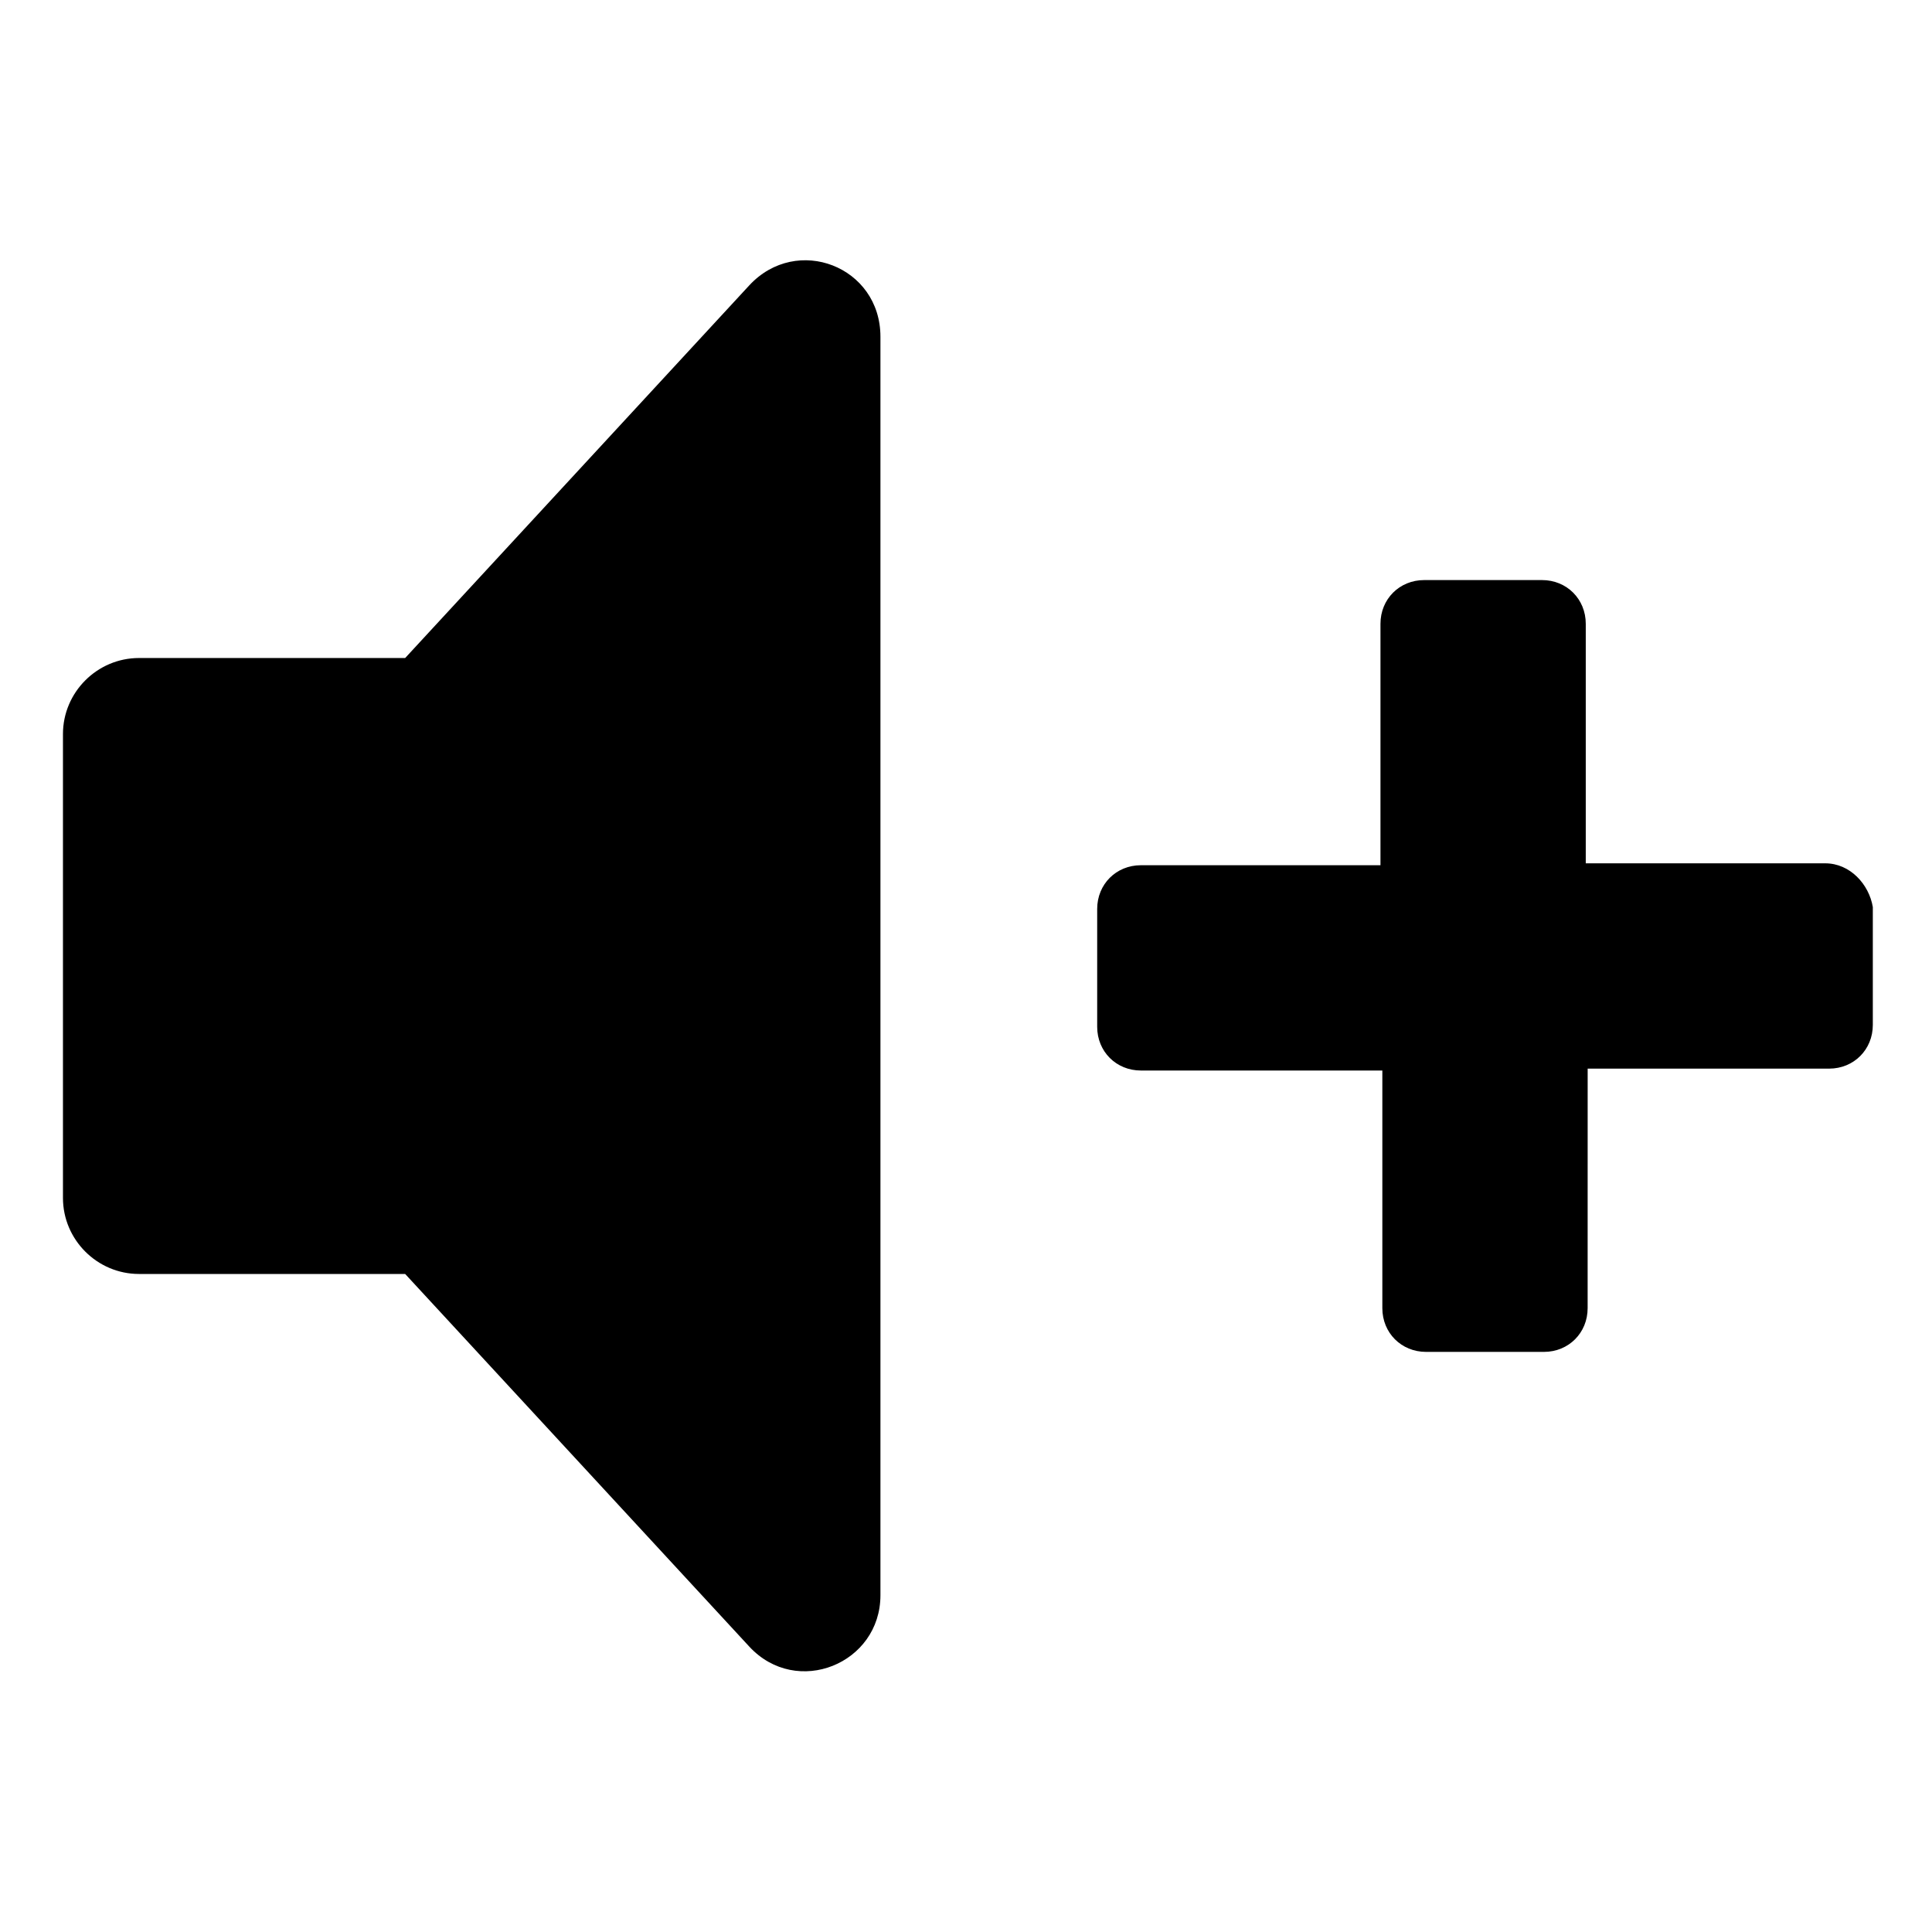 <?xml version="1.0" encoding="UTF-8"?>
<!-- Uploaded to: ICON Repo, www.iconrepo.com, Generator: ICON Repo Mixer Tools -->
<svg fill="#000000" width="800px" height="800px" version="1.1" viewBox="144 144 512 512" xmlns="http://www.w3.org/2000/svg">
 <g>
  <path d="m342.56 219.63-91.188 98.75h-70.535c-11.082 0-20.152 9.07-20.152 20.152v122.93c0 11.082 9.07 20.152 20.152 20.152h70.535l91.191 98.746c12.594 13.602 34.762 4.535 34.762-13.602v-333.52c0-18.641-22.168-27.207-34.766-13.605z"/>
  <path d="m627.72 372.79h-63.477v-63.48c0-6.551-5.039-11.586-11.586-11.586h-31.234c-6.551 0-11.586 5.039-11.586 11.586v63.984h-63.488c-6.551 0-11.586 5.039-11.586 11.586v31.234c0 6.551 5.039 11.586 11.586 11.586h63.984v62.98c0 6.551 5.039 11.586 11.586 11.586h31.234c6.551 0 11.586-5.039 11.586-11.586l0.008-63.48h63.984c6.551 0 11.586-5.039 11.586-11.586v-31.234c-1.008-6.047-6.047-11.59-12.598-11.59z"/>
 </g>
</svg>